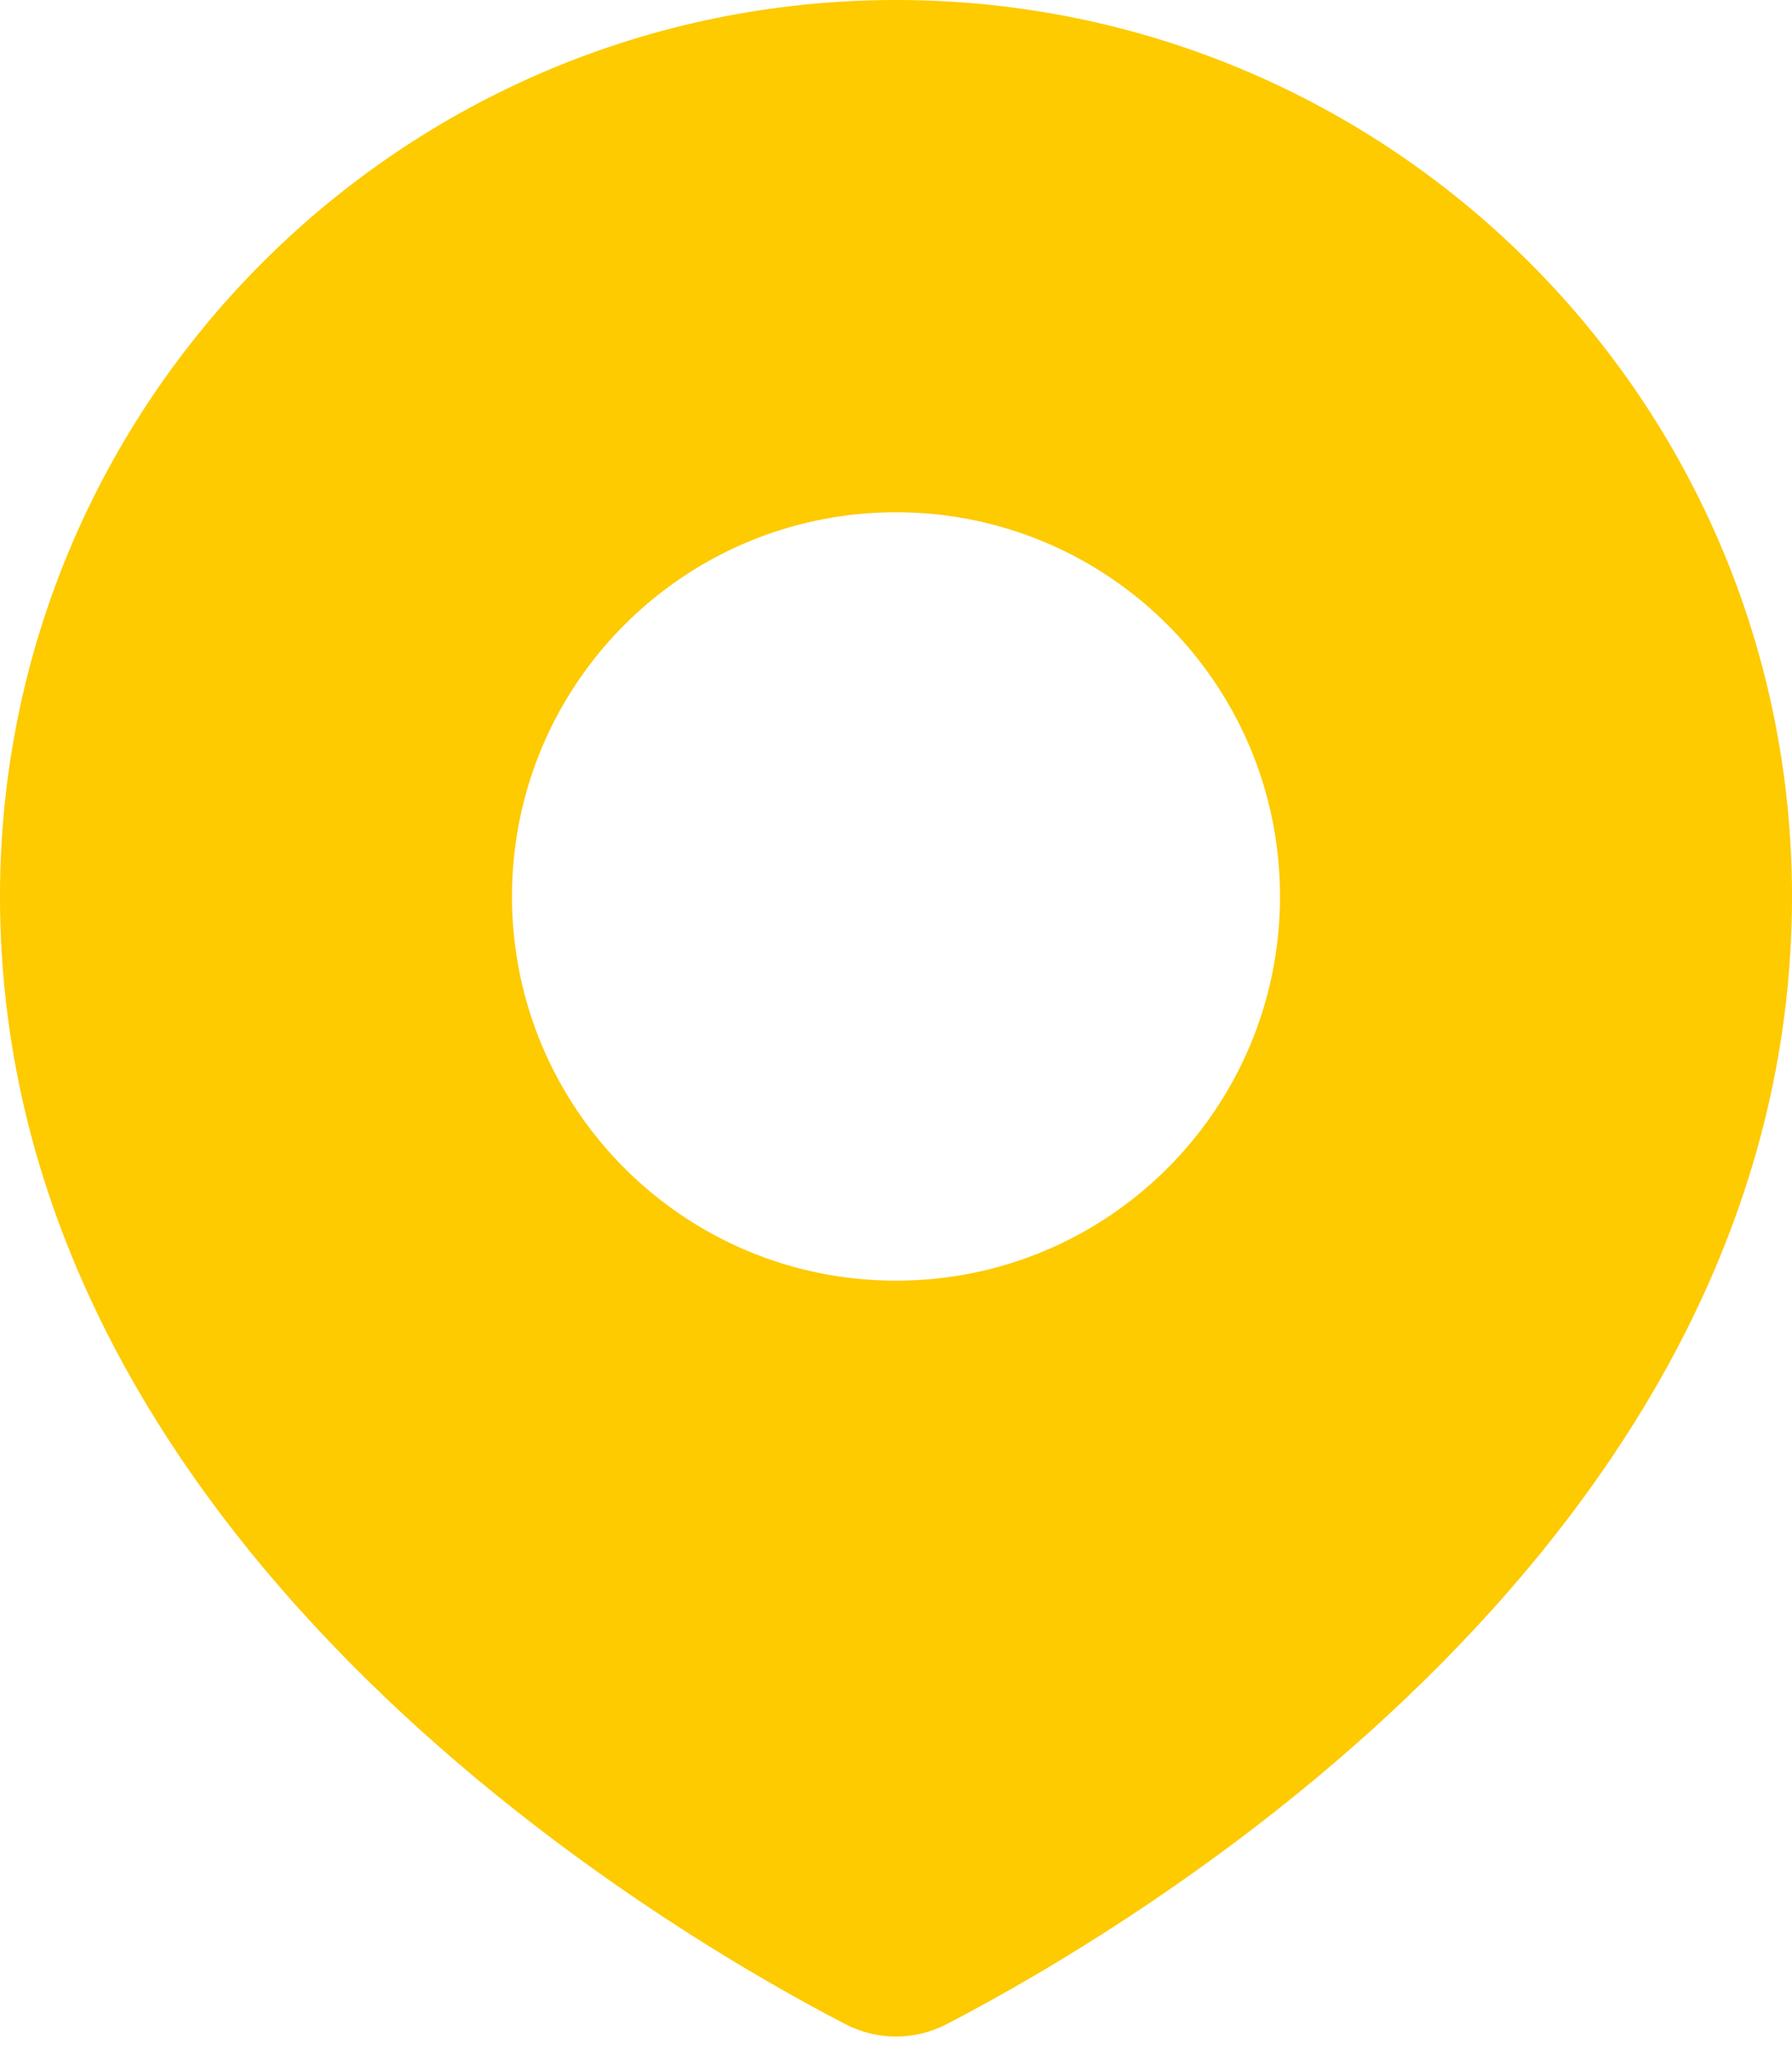 <svg width="14" height="16" viewBox="0 0 14 16" fill="none" xmlns="http://www.w3.org/2000/svg">
<path d="M7 0C10.866 0 14 3.134 14 7C14 12.016 8.882 15.034 7.398 15.804C7.146 15.935 6.854 15.935 6.602 15.804C5.118 15.034 0 12.016 0 7C0 3.134 3.134 0 7 0ZM7 4C5.343 4 4 5.343 4 7C4 8.657 5.343 10 7 10C8.657 10 10 8.657 10 7C10 5.343 8.657 4 7 4Z" fill="#FECA00"/>
</svg>

